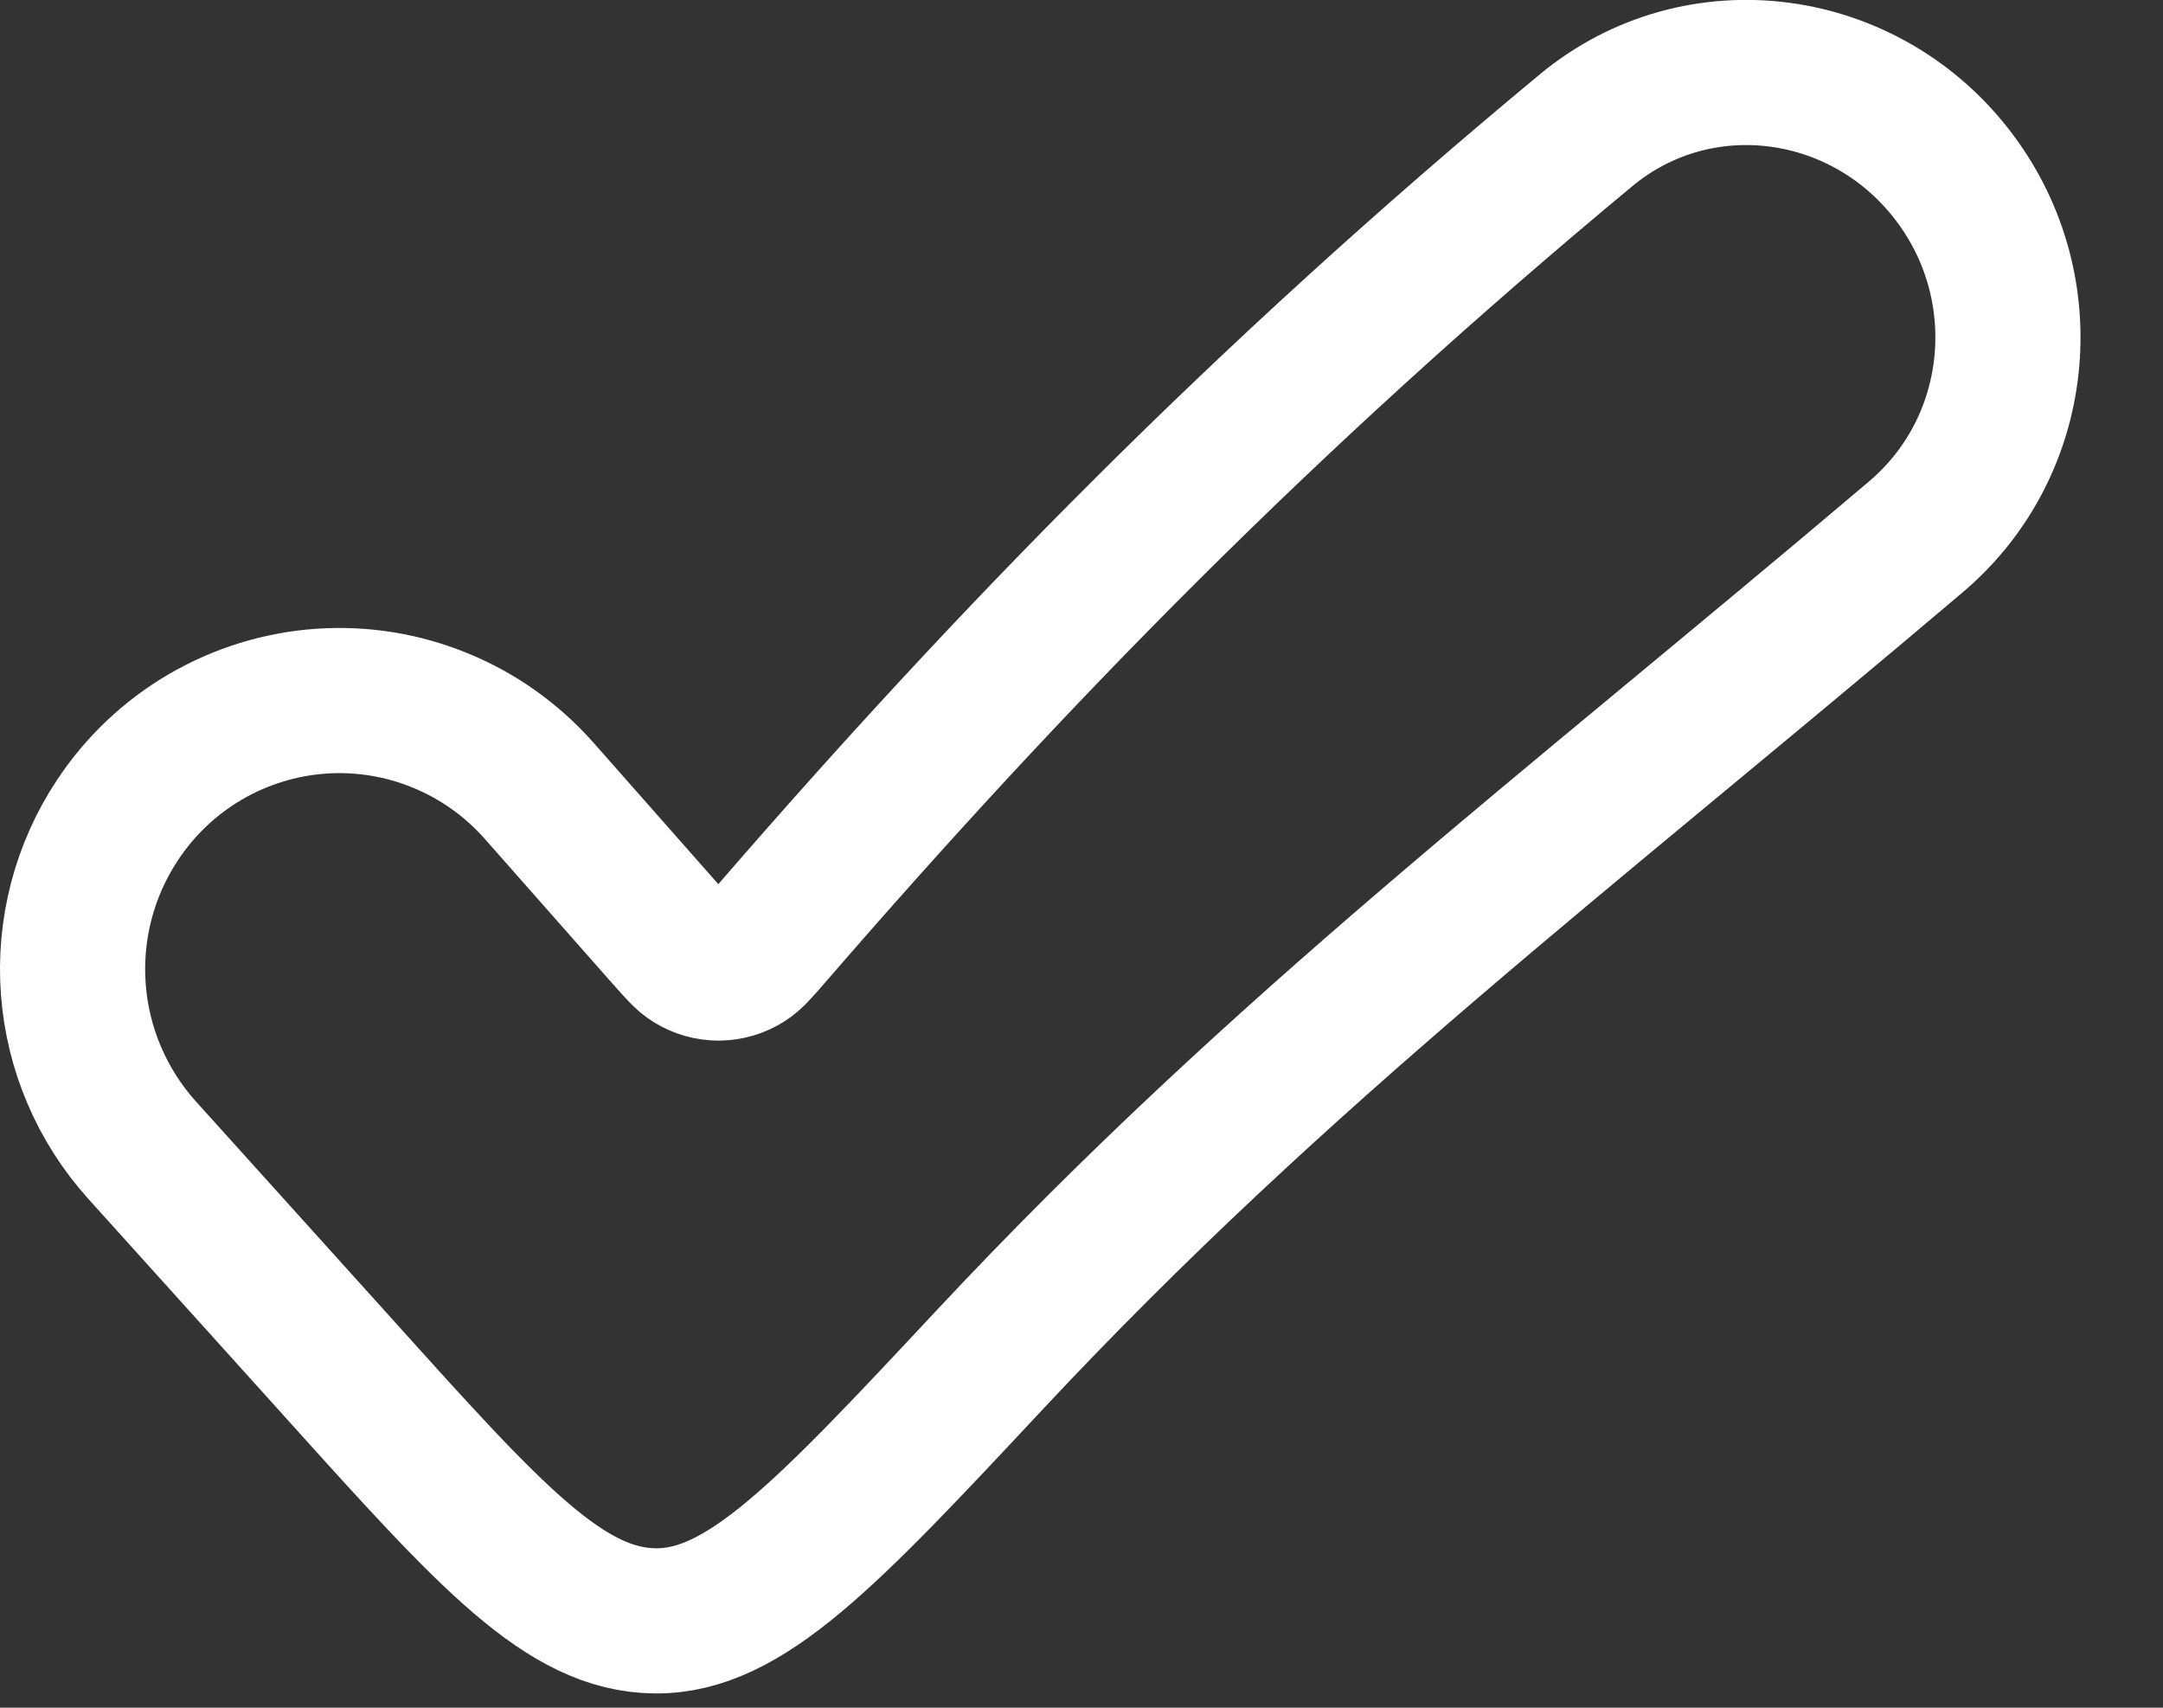 <svg width="19" height="15" viewBox="0 0 19 15" fill="none" xmlns="http://www.w3.org/2000/svg">
<rect x="0" y="0" width="19" height="15" fill="#333333" stroke="none"/>
<path d="M8.691 11.947C11.252 9.207 13.724 7.348 16.83 4.715C17.76 3.927 17.904 2.546 17.174 1.568C16.399 0.527 14.926 0.319 13.93 1.146C11.085 3.506 8.872 5.779 6.772 8.206C6.662 8.334 6.606 8.397 6.549 8.433C6.479 8.478 6.397 8.502 6.314 8.503C6.23 8.503 6.149 8.48 6.078 8.436C6.02 8.401 5.965 8.338 5.854 8.213L4.736 6.946C4.498 6.677 4.202 6.465 3.869 6.329C3.537 6.192 3.178 6.134 2.819 6.159C2.461 6.184 2.113 6.292 1.803 6.473C1.493 6.654 1.229 6.905 1.031 7.205C0.741 7.643 0.605 8.165 0.644 8.689C0.683 9.213 0.895 9.709 1.246 10.1L3.001 12.046C4.312 13.502 4.968 14.23 5.756 14.237C6.543 14.244 7.259 13.479 8.691 11.947Z" stroke="white" stroke-width="1.275" stroke-linecap="round" stroke-linejoin="round"/>
</svg>

